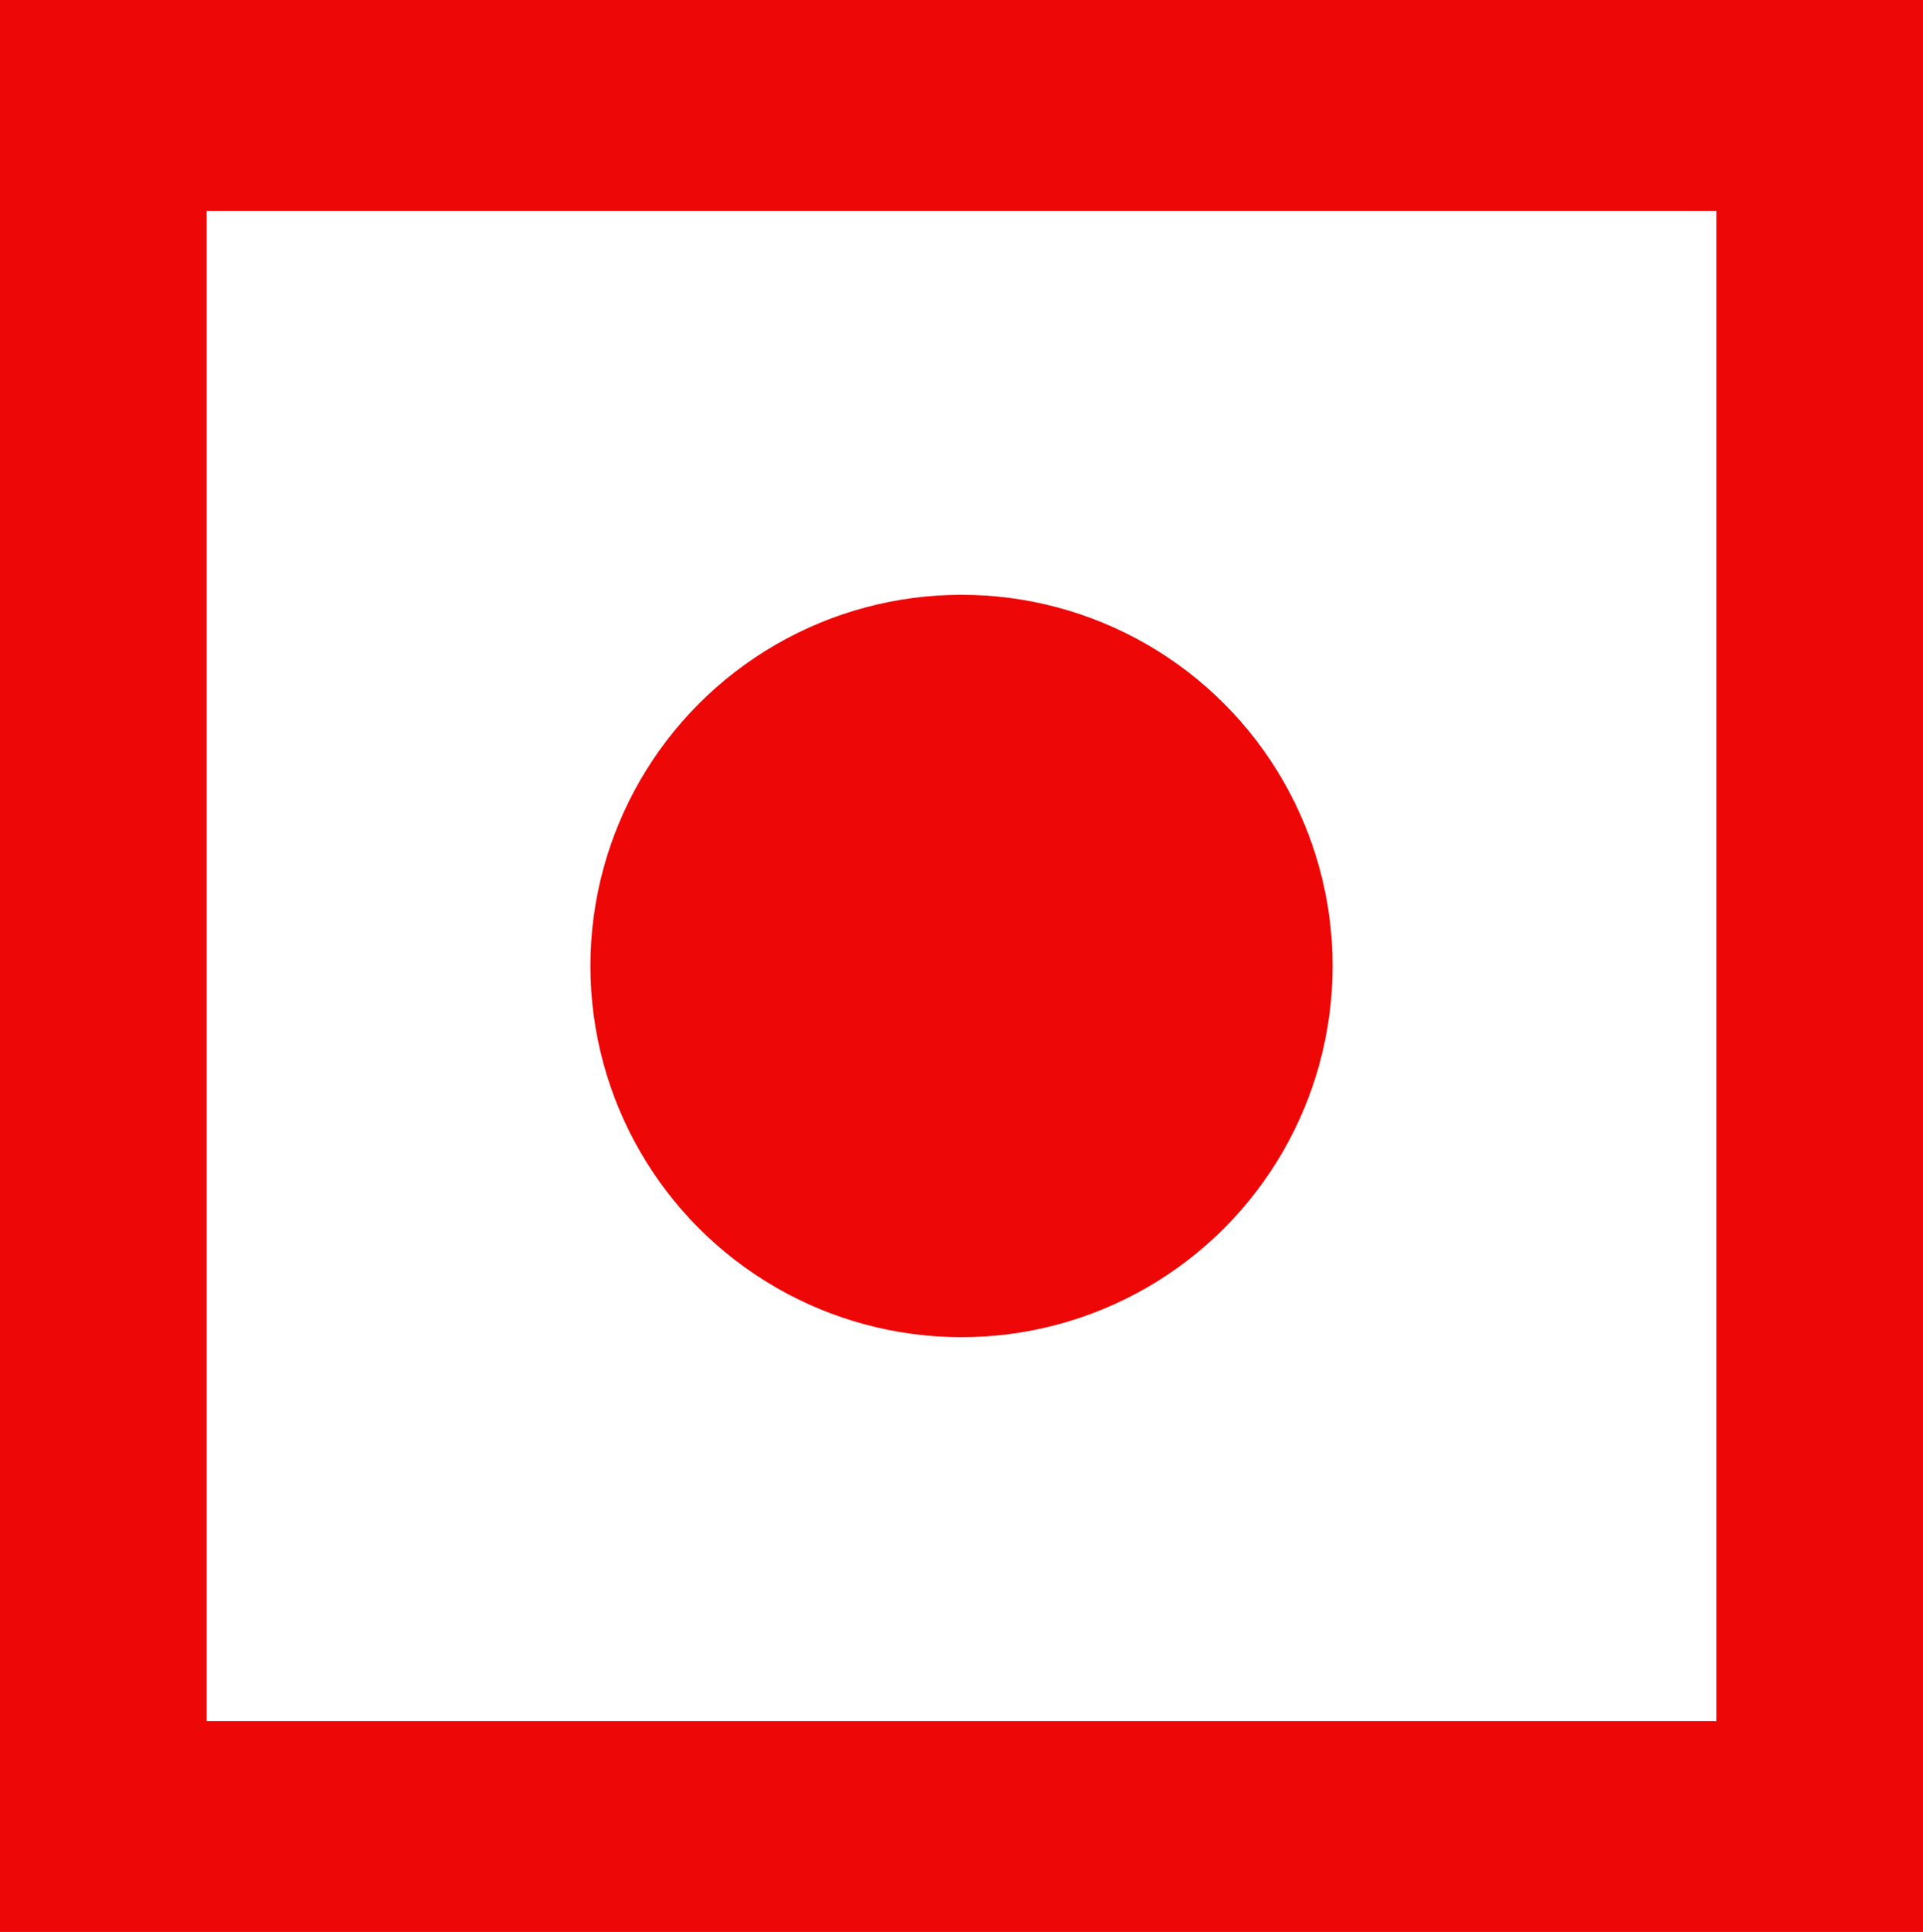 <?xml version="1.0" encoding="UTF-8"?><svg xmlns="http://www.w3.org/2000/svg" xmlns:xlink="http://www.w3.org/1999/xlink" height="183.2" preserveAspectRatio="xMidYMid meet" version="1.0" viewBox="0.0 0.0 182.4 183.2" width="182.4" zoomAndPan="magnify"><g id="change1_1"><path d="M0,0v183.2h182.4V0H0z M162.8,163.2H19.6V20h143.2V163.2z" fill="#ED0707"/></g><g id="change1_2"><circle cx="91.2" cy="91.6" fill="#ED0707" r="35.2"/></g></svg>
